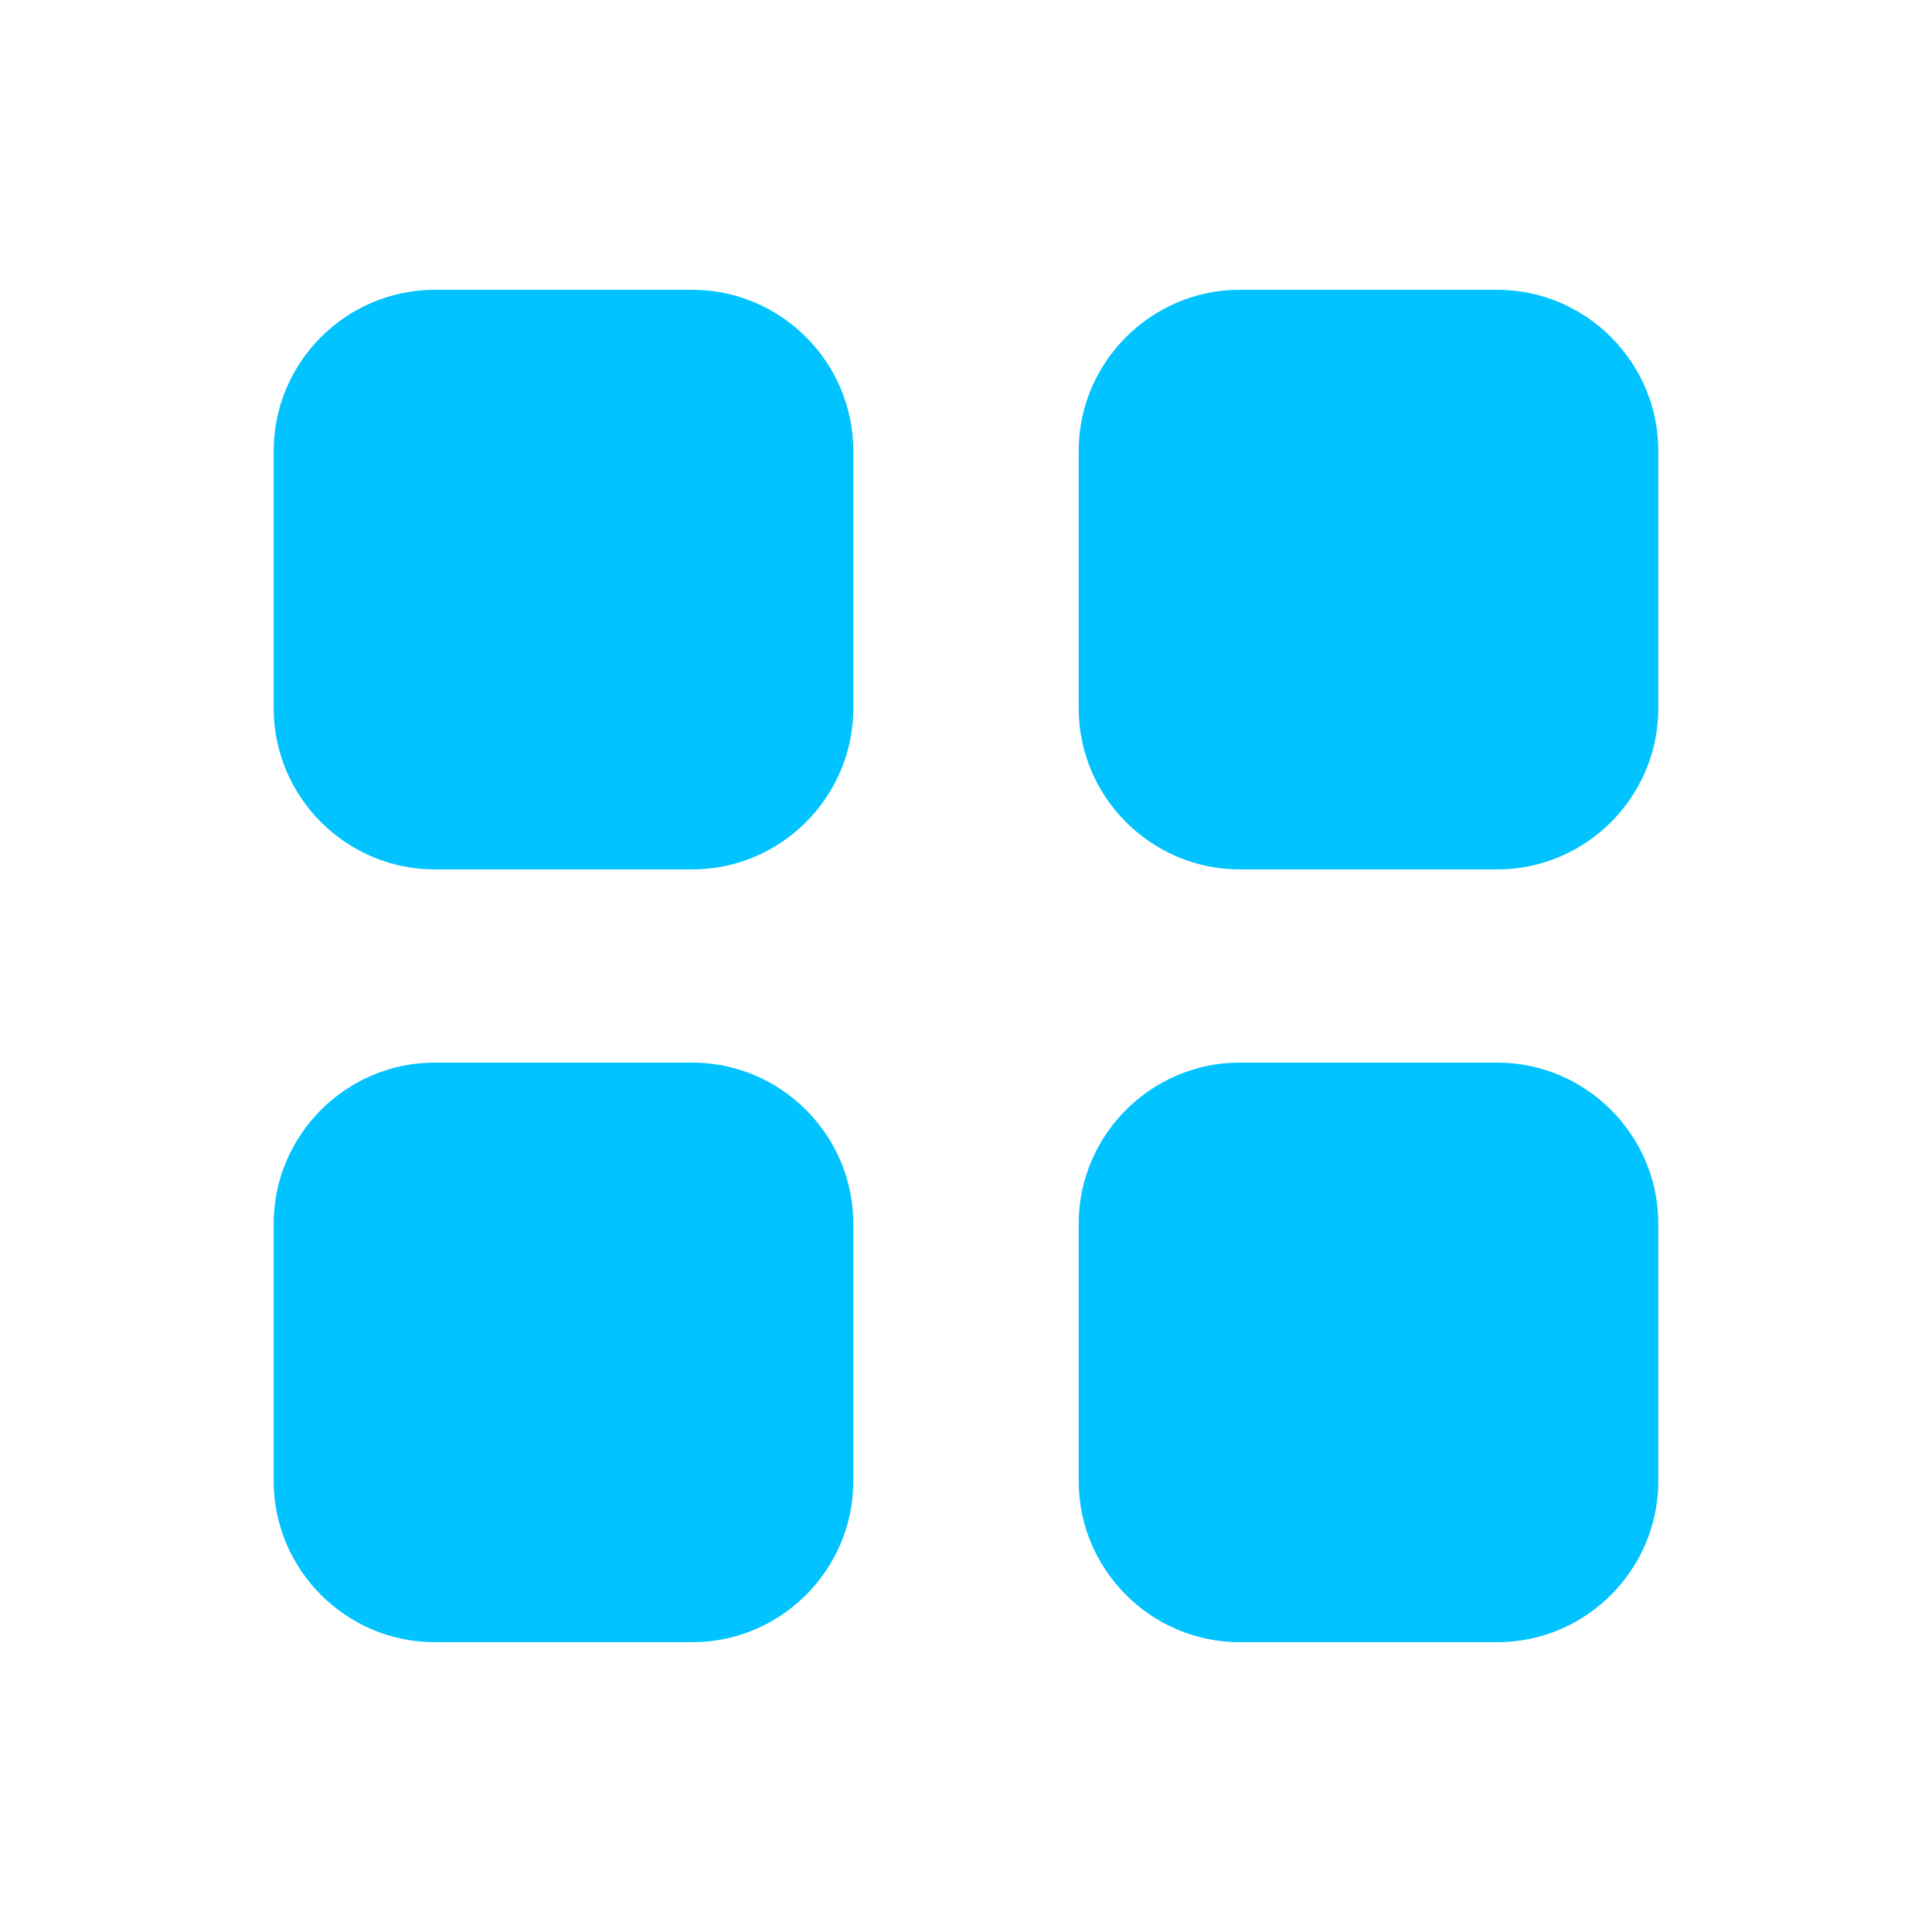 <?xml version="1.0" encoding="utf-8"?>
<!-- Generator: Adobe Illustrator 25.0.1, SVG Export Plug-In . SVG Version: 6.00 Build 0)  -->
<svg version="1.1" id="Laag_1" xmlns="http://www.w3.org/2000/svg" xmlns:xlink="http://www.w3.org/1999/xlink" x="0px" y="0px"
	 viewBox="0 0 24 24" style="enable-background:new 0 0 24 24;" xml:space="preserve">
<style type="text/css">
	.st0{fill-rule:evenodd;clip-rule:evenodd;fill:#FF8500;}
	.st1{fill-rule:evenodd;clip-rule:evenodd;fill:#FF00E7;}
	.st2{fill-rule:evenodd;clip-rule:evenodd;fill:#FF0000;}
	.st3{fill-rule:evenodd;clip-rule:evenodd;fill:#0C00FF;}
	.st4{fill:#6000D7;}
	.st5{fill-rule:evenodd;clip-rule:evenodd;fill:#9FEBE5;}
	.st6{fill-rule:evenodd;clip-rule:evenodd;fill:#6000D7;}
	.st7{fill-rule:evenodd;clip-rule:evenodd;fill:#00C3FF;}
	.st8{fill-rule:evenodd;clip-rule:evenodd;fill:#FFF200;}
	.st9{clip-path:url(#SVGID_2_);}
	.st10{fill:#7E00D8;}
	.st11{fill:#00FF0C;}
	.st12{fill-rule:evenodd;clip-rule:evenodd;fill:url(#SVGID_7_);}
	.st13{fill-rule:evenodd;clip-rule:evenodd;fill:url(#SVGID_8_);}
	.st14{fill-rule:evenodd;clip-rule:evenodd;fill:url(#SVGID_9_);}
	.st15{fill-rule:evenodd;clip-rule:evenodd;fill:url(#SVGID_10_);}
	.st16{fill-rule:evenodd;clip-rule:evenodd;fill:url(#SVGID_11_);}
	.st17{fill-rule:evenodd;clip-rule:evenodd;fill:url(#SVGID_12_);}
	.st18{fill-rule:evenodd;clip-rule:evenodd;fill:url(#SVGID_13_);}
	.st19{fill-rule:evenodd;clip-rule:evenodd;fill:url(#SVGID_14_);}
	.st20{fill-rule:evenodd;clip-rule:evenodd;fill:url(#SVGID_15_);}
	.st21{fill-rule:evenodd;clip-rule:evenodd;fill:url(#SVGID_16_);}
	.st22{fill:url(#SVGID_17_);}
	.st23{fill:url(#SVGID_18_);}
	.st24{fill:url(#SVGID_19_);}
	.st25{fill:url(#SVGID_20_);}
	.st26{fill-rule:evenodd;clip-rule:evenodd;fill:#7D909B;}
	.st27{fill-rule:evenodd;clip-rule:evenodd;fill:#283238;}
	.st28{fill:url(#SVGID_21_);}
	.st29{fill:url(#SVGID_22_);}
	.st30{clip-path:url(#SVGID_24_);}
	.st31{fill:#283238;}
	.st32{fill:#7D909B;}
	.st33{clip-path:url(#SVGID_26_);}
	.st34{fill:url(#SVGID_27_);}
	.st35{fill:url(#SVGID_28_);}
	.st36{fill:url(#SVGID_31_);}
	.st37{fill:url(#SVGID_32_);}
</style>
<g>
	<g>
		<path class="st7" d="M8.6,10.8H5.4c-1.1,0-2-0.9-2-2V5.6c0-1.1,0.9-2,2-2h3.2c1.1,0,2,0.9,2,2v3.2C10.6,9.9,9.7,10.8,8.6,10.8z"/>
		<path class="st7" d="M18.6,10.8h-3.2c-1.1,0-2-0.9-2-2V5.6c0-1.1,0.9-2,2-2h3.2c1.1,0,2,0.9,2,2v3.2C20.6,9.9,19.7,10.8,18.6,10.8
			z"/>
		<path class="st7" d="M8.6,20.4H5.4c-1.1,0-2-0.9-2-2v-3.2c0-1.1,0.9-2,2-2h3.2c1.1,0,2,0.9,2,2v3.2C10.6,19.5,9.7,20.4,8.6,20.4z"
			/>
		<path class="st7" d="M18.6,20.4h-3.2c-1.1,0-2-0.9-2-2v-3.2c0-1.1,0.9-2,2-2h3.2c1.1,0,2,0.9,2,2v3.2
			C20.6,19.5,19.7,20.4,18.6,20.4z"/>
	</g>
</g>
</svg>
